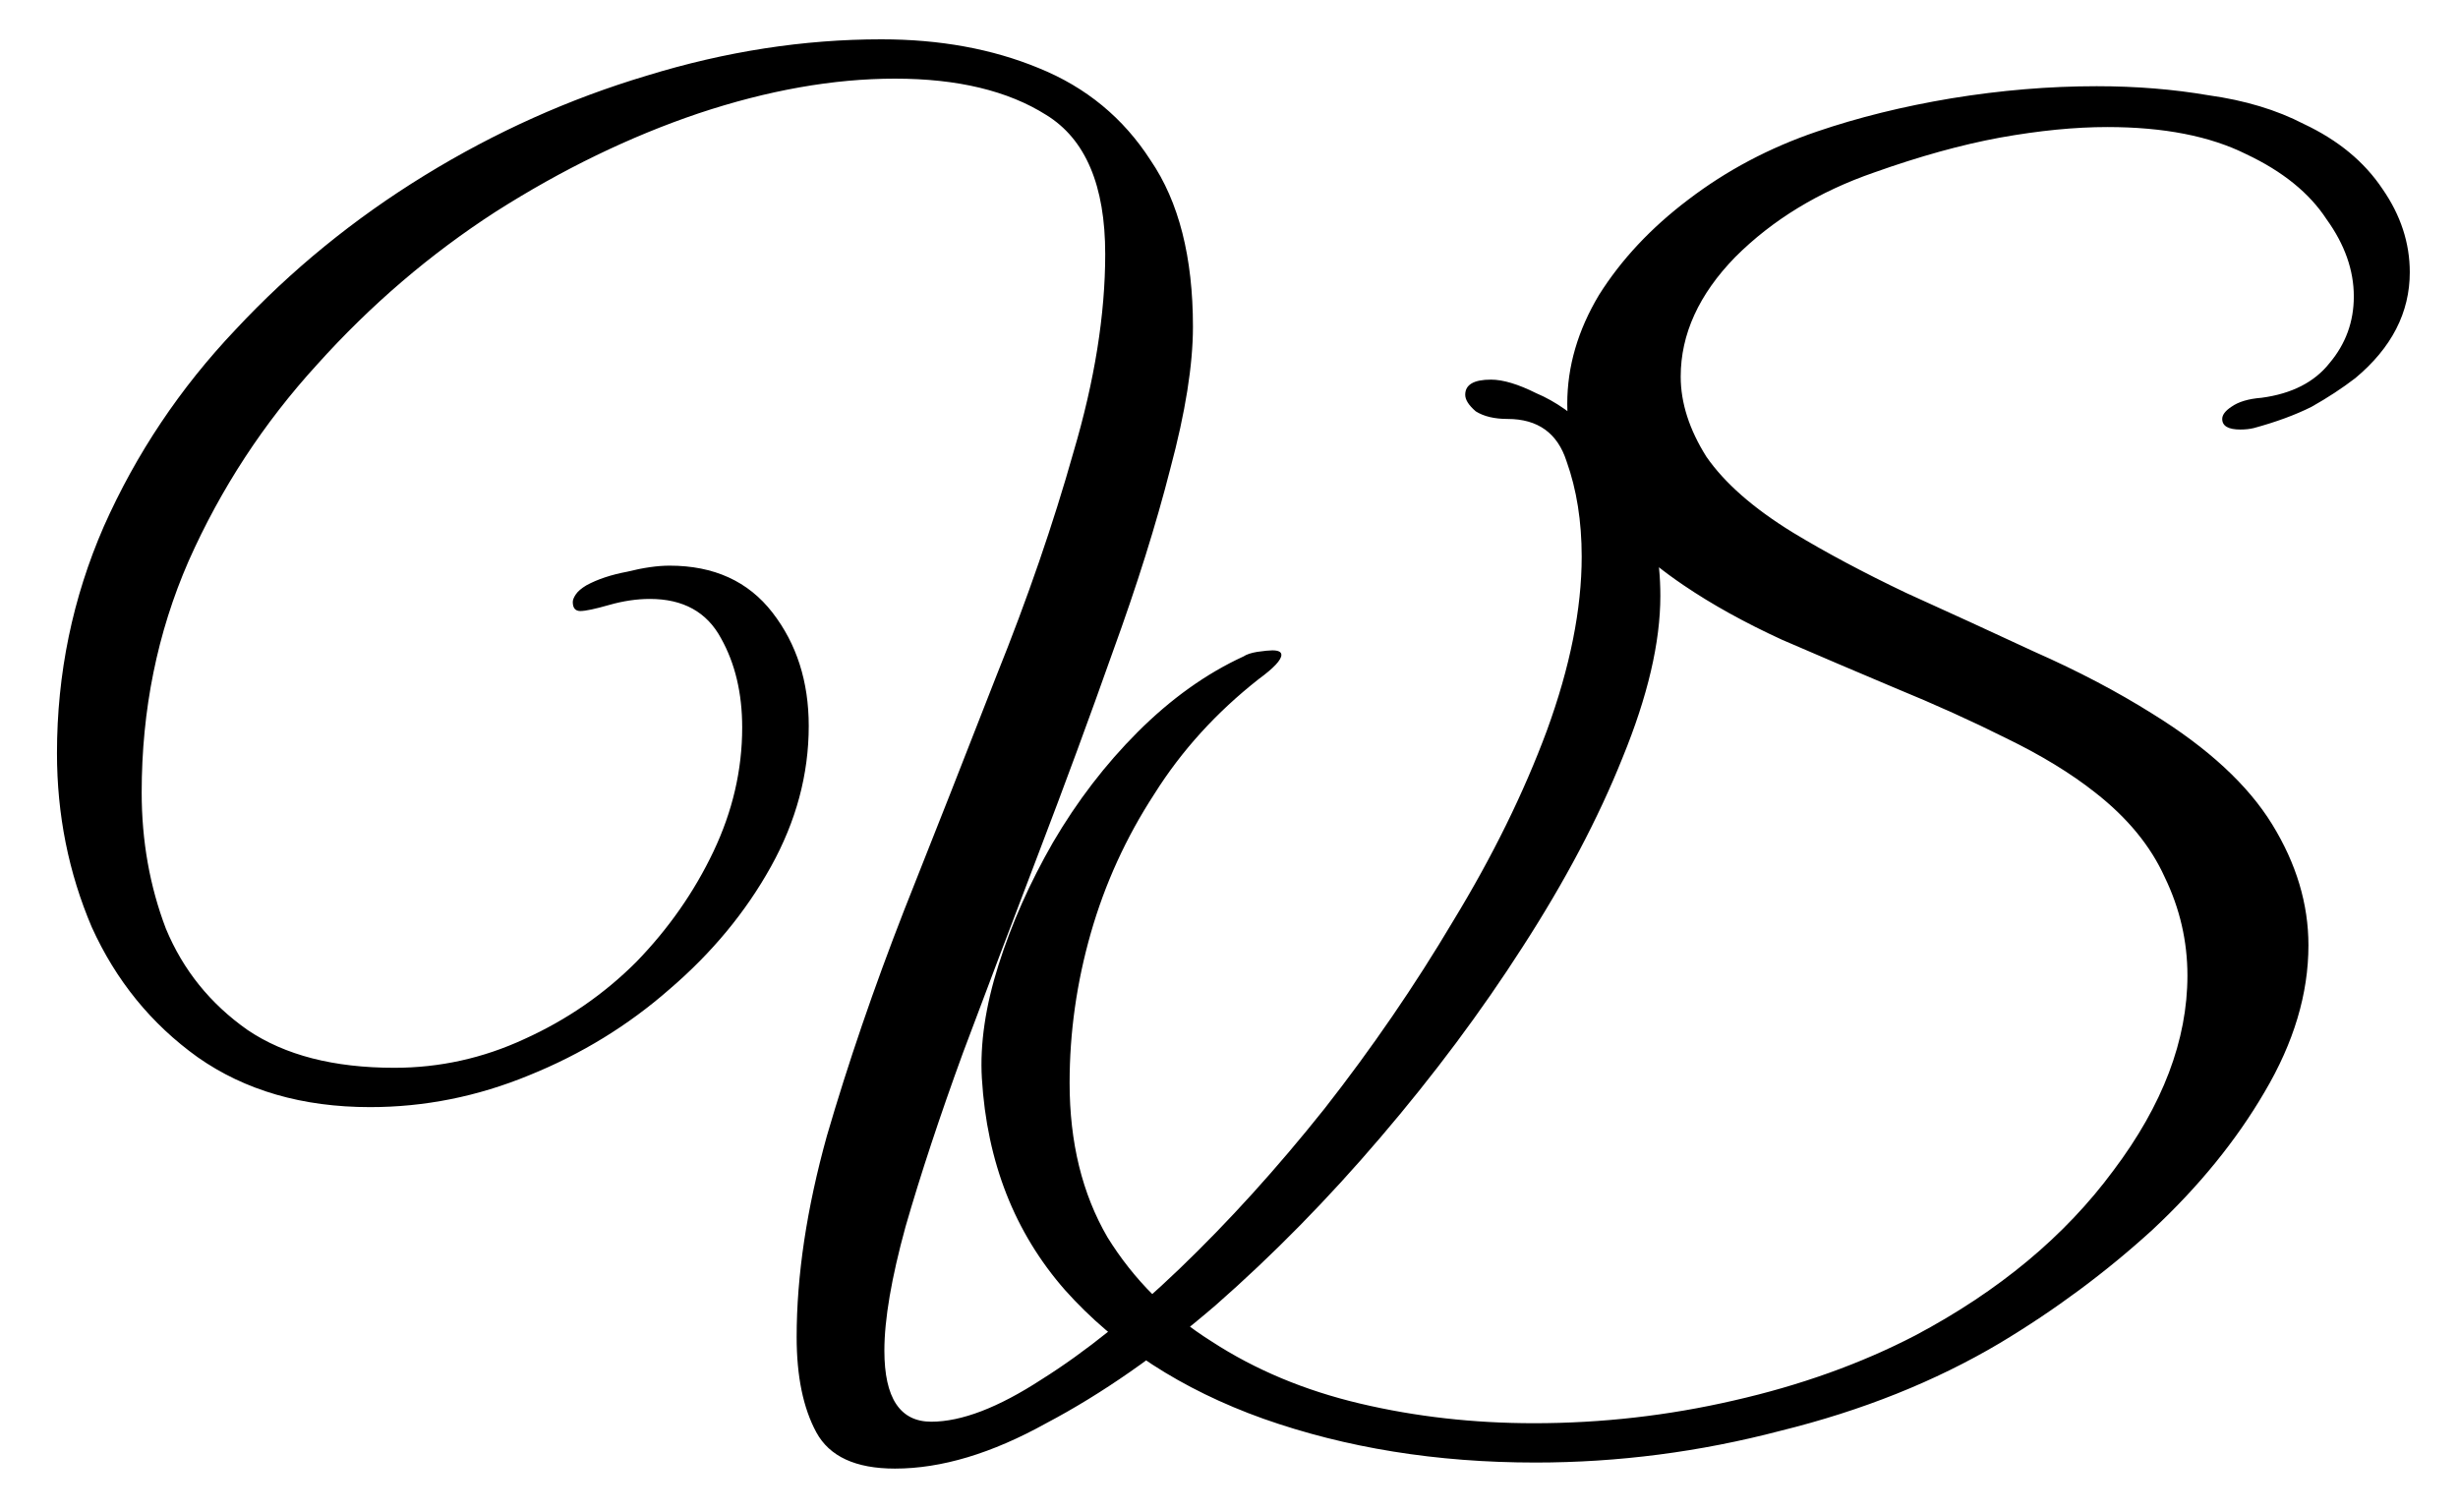 <?xml version="1.0" encoding="UTF-8"?> <svg xmlns="http://www.w3.org/2000/svg" width="39" height="24" viewBox="0 0 39 24" fill="none"><path d="M18.928 5.184C18.928 5.792 18.808 6.544 18.568 7.44C18.344 8.32 18.04 9.288 17.656 10.344C17.288 11.384 16.896 12.448 16.48 13.536C16.064 14.624 15.664 15.68 15.28 16.704C14.912 17.712 14.608 18.632 14.368 19.464C14.144 20.28 14.032 20.936 14.032 21.432C14.032 22.184 14.28 22.56 14.776 22.56C15.256 22.56 15.84 22.336 16.528 21.888C17.216 21.456 17.944 20.872 18.712 20.136C19.496 19.384 20.264 18.536 21.016 17.592C21.768 16.632 22.448 15.64 23.056 14.616C23.68 13.592 24.176 12.584 24.544 11.592C24.912 10.584 25.096 9.664 25.096 8.832C25.096 8.272 25.016 7.768 24.856 7.32C24.712 6.872 24.4 6.648 23.92 6.648C23.712 6.648 23.544 6.608 23.416 6.528C23.304 6.432 23.248 6.344 23.248 6.264C23.248 6.104 23.384 6.024 23.656 6.024C23.848 6.024 24.088 6.096 24.376 6.24C24.68 6.368 24.976 6.576 25.264 6.864C25.568 7.136 25.824 7.488 26.032 7.92C26.24 8.352 26.344 8.864 26.344 9.456C26.344 10.192 26.144 11.048 25.744 12.024C25.36 12.984 24.832 13.984 24.16 15.024C23.504 16.048 22.752 17.056 21.904 18.048C21.072 19.024 20.2 19.912 19.288 20.712C18.376 21.496 17.48 22.12 16.6 22.584C15.736 23.064 14.936 23.304 14.2 23.304C13.576 23.304 13.16 23.112 12.952 22.728C12.744 22.344 12.64 21.84 12.64 21.216C12.64 20.24 12.8 19.176 13.12 18.024C13.456 16.872 13.864 15.68 14.344 14.448C14.84 13.2 15.328 11.96 15.808 10.728C16.304 9.496 16.712 8.312 17.032 7.176C17.368 6.04 17.536 4.992 17.536 4.032C17.536 2.944 17.224 2.208 16.6 1.824C15.992 1.44 15.192 1.248 14.2 1.248C13.224 1.248 12.184 1.432 11.08 1.8C9.992 2.168 8.92 2.688 7.864 3.36C6.824 4.032 5.88 4.84 5.032 5.784C4.184 6.712 3.504 7.752 2.992 8.904C2.496 10.04 2.248 11.264 2.248 12.576C2.248 13.344 2.376 14.064 2.632 14.736C2.904 15.392 3.336 15.928 3.928 16.344C4.52 16.744 5.296 16.944 6.256 16.944C6.976 16.944 7.664 16.792 8.32 16.488C8.992 16.184 9.584 15.776 10.096 15.264C10.608 14.736 11.016 14.152 11.32 13.512C11.624 12.872 11.776 12.216 11.776 11.544C11.776 11 11.664 10.528 11.44 10.128C11.216 9.712 10.84 9.504 10.312 9.504C10.104 9.504 9.888 9.536 9.664 9.6C9.44 9.664 9.288 9.696 9.208 9.696C9.128 9.696 9.088 9.648 9.088 9.552C9.088 9.52 9.104 9.48 9.136 9.432C9.168 9.384 9.224 9.336 9.304 9.288C9.48 9.192 9.696 9.12 9.952 9.072C10.208 9.008 10.432 8.976 10.624 8.976C11.328 8.976 11.872 9.224 12.256 9.72C12.64 10.216 12.832 10.816 12.832 11.52C12.832 12.288 12.632 13.032 12.232 13.752C11.832 14.472 11.296 15.12 10.624 15.696C9.968 16.272 9.224 16.728 8.392 17.064C7.576 17.4 6.736 17.568 5.872 17.568C4.8 17.568 3.888 17.304 3.136 16.776C2.4 16.248 1.84 15.56 1.456 14.712C1.088 13.848 0.904 12.928 0.904 11.952C0.904 10.688 1.152 9.488 1.648 8.352C2.16 7.2 2.856 6.16 3.736 5.232C4.616 4.288 5.616 3.472 6.736 2.784C7.856 2.096 9.032 1.568 10.264 1.2C11.512 0.816 12.752 0.624 13.984 0.624C14.912 0.624 15.744 0.776 16.48 1.08C17.232 1.384 17.824 1.872 18.256 2.544C18.704 3.2 18.928 4.08 18.928 5.184ZM24.363 23.208C22.795 23.208 21.355 22.976 20.043 22.512C18.747 22.048 17.699 21.368 16.899 20.472C16.099 19.56 15.659 18.44 15.579 17.112C15.547 16.568 15.635 15.968 15.843 15.312C16.051 14.656 16.339 14.008 16.707 13.368C17.091 12.712 17.539 12.128 18.051 11.616C18.579 11.088 19.139 10.688 19.731 10.416C19.779 10.384 19.851 10.36 19.947 10.344C20.059 10.328 20.139 10.32 20.187 10.32C20.283 10.32 20.331 10.344 20.331 10.392C20.331 10.472 20.211 10.6 19.971 10.776C19.299 11.304 18.747 11.912 18.315 12.6C17.867 13.288 17.531 14.024 17.307 14.808C17.083 15.592 16.971 16.384 16.971 17.184C16.971 18.128 17.171 18.944 17.571 19.632C17.987 20.304 18.539 20.856 19.227 21.288C19.915 21.736 20.699 22.064 21.579 22.272C22.459 22.48 23.379 22.584 24.339 22.584C25.411 22.584 26.467 22.464 27.507 22.224C28.563 21.984 29.523 21.64 30.387 21.192C31.715 20.488 32.763 19.616 33.531 18.576C34.315 17.536 34.707 16.504 34.707 15.48C34.707 14.936 34.587 14.416 34.347 13.92C34.123 13.424 33.755 12.976 33.243 12.576C32.859 12.272 32.387 11.984 31.827 11.712C31.283 11.44 30.699 11.176 30.075 10.92C29.467 10.664 28.867 10.408 28.275 10.152C27.683 9.88 27.163 9.592 26.715 9.288C26.075 8.856 25.603 8.392 25.299 7.896C25.011 7.4 24.867 6.904 24.867 6.408C24.867 5.816 25.035 5.24 25.371 4.68C25.723 4.12 26.195 3.616 26.787 3.168C27.395 2.704 28.075 2.344 28.827 2.088C29.483 1.864 30.195 1.688 30.963 1.56C31.747 1.432 32.515 1.368 33.267 1.368C33.891 1.368 34.483 1.416 35.043 1.512C35.619 1.592 36.123 1.744 36.555 1.968C37.099 2.224 37.515 2.568 37.803 3C38.091 3.416 38.235 3.856 38.235 4.32C38.235 4.96 37.947 5.52 37.371 6C37.163 6.16 36.931 6.312 36.675 6.456C36.419 6.584 36.115 6.696 35.763 6.792C35.699 6.808 35.627 6.816 35.547 6.816C35.355 6.816 35.259 6.76 35.259 6.648C35.259 6.584 35.307 6.52 35.403 6.456C35.515 6.376 35.675 6.328 35.883 6.312C36.363 6.248 36.723 6.064 36.963 5.76C37.219 5.456 37.347 5.104 37.347 4.704C37.347 4.288 37.203 3.88 36.915 3.48C36.643 3.064 36.219 2.72 35.643 2.448C35.067 2.16 34.331 2.016 33.435 2.016C32.923 2.016 32.355 2.072 31.731 2.184C31.123 2.296 30.459 2.48 29.739 2.736C28.859 3.04 28.123 3.488 27.531 4.08C26.955 4.672 26.667 5.304 26.667 5.976C26.667 6.392 26.803 6.816 27.075 7.248C27.363 7.664 27.819 8.064 28.443 8.448C28.971 8.768 29.571 9.088 30.243 9.408C30.915 9.712 31.595 10.024 32.283 10.344C32.971 10.648 33.595 10.976 34.155 11.328C35.035 11.872 35.667 12.456 36.051 13.08C36.435 13.704 36.627 14.344 36.627 15C36.627 15.768 36.395 16.544 35.931 17.328C35.483 18.096 34.891 18.824 34.155 19.512C33.419 20.184 32.611 20.784 31.731 21.312C30.707 21.92 29.547 22.384 28.251 22.704C26.971 23.04 25.675 23.208 24.363 23.208Z" fill="black"></path></svg> 